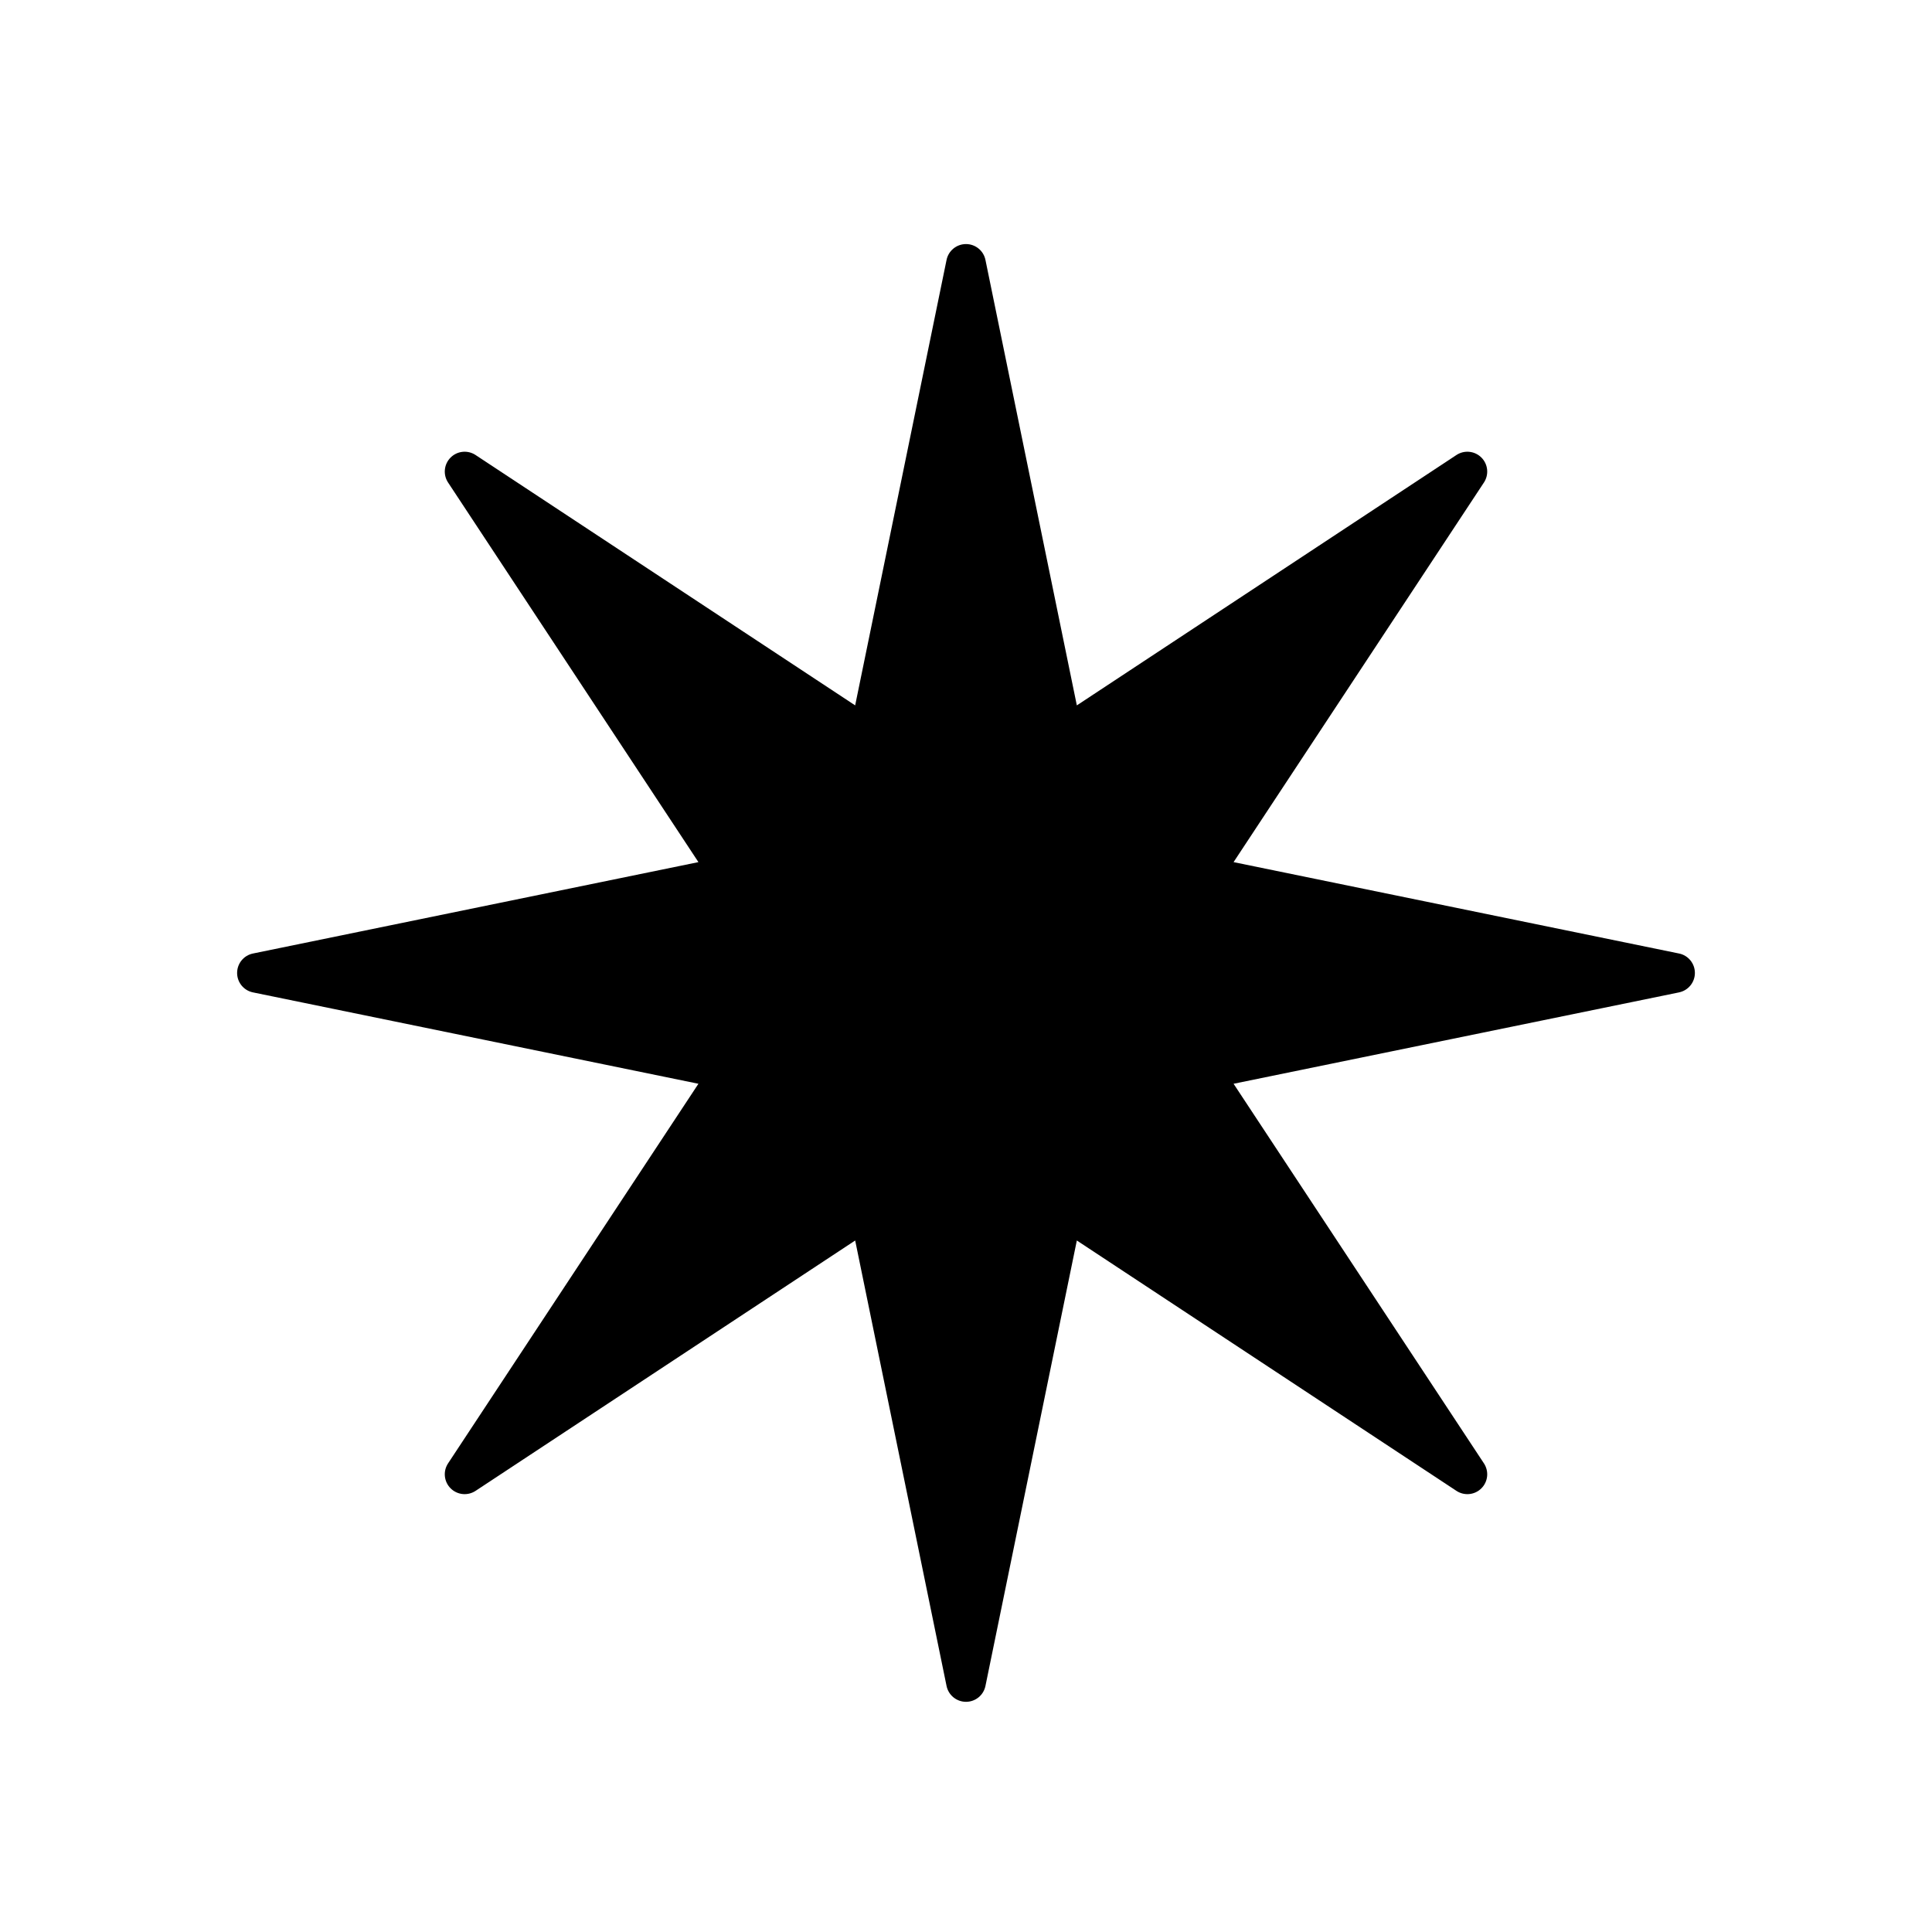 <?xml version="1.0" encoding="UTF-8"?>
<!-- Uploaded to: ICON Repo, www.iconrepo.com, Generator: ICON Repo Mixer Tools -->
<svg fill="#000000" width="800px" height="800px" version="1.1" viewBox="144 144 512 512" xmlns="http://www.w3.org/2000/svg">
 <path d="m588.96 396.69-118.05-24.219 66.348-100.6c1.375-2.086 1.094-4.852-0.672-6.617-1.766-1.766-4.531-2.047-6.613-0.672l-100.6 66.352-24.219-118.05c-0.5-2.449-2.656-4.203-5.152-4.203-2.5 0-4.652 1.754-5.156 4.203l-24.219 118.05-100.6-66.352h0.004c-2.086-1.375-4.852-1.094-6.617 0.672-1.766 1.766-2.047 4.531-0.672 6.617l66.348 100.6-118.05 24.219c-2.449 0.5-4.203 2.652-4.203 5.152s1.754 4.652 4.203 5.152l118.05 24.215-66.348 100.6c-1.375 2.082-1.094 4.848 0.672 6.613 1.766 1.766 4.531 2.047 6.617 0.672l100.6-66.348 24.215 118.05c0.504 2.449 2.656 4.203 5.156 4.203 2.496 0 4.652-1.754 5.152-4.203l24.219-118.05 100.6 66.348c2.082 1.375 4.848 1.098 6.613-0.672 1.77-1.766 2.047-4.531 0.672-6.613l-66.348-100.6 118.05-24.215v-0.004c2.445-0.5 4.203-2.656 4.203-5.152 0-2.5-1.758-4.652-4.203-5.152z"/>
</svg>